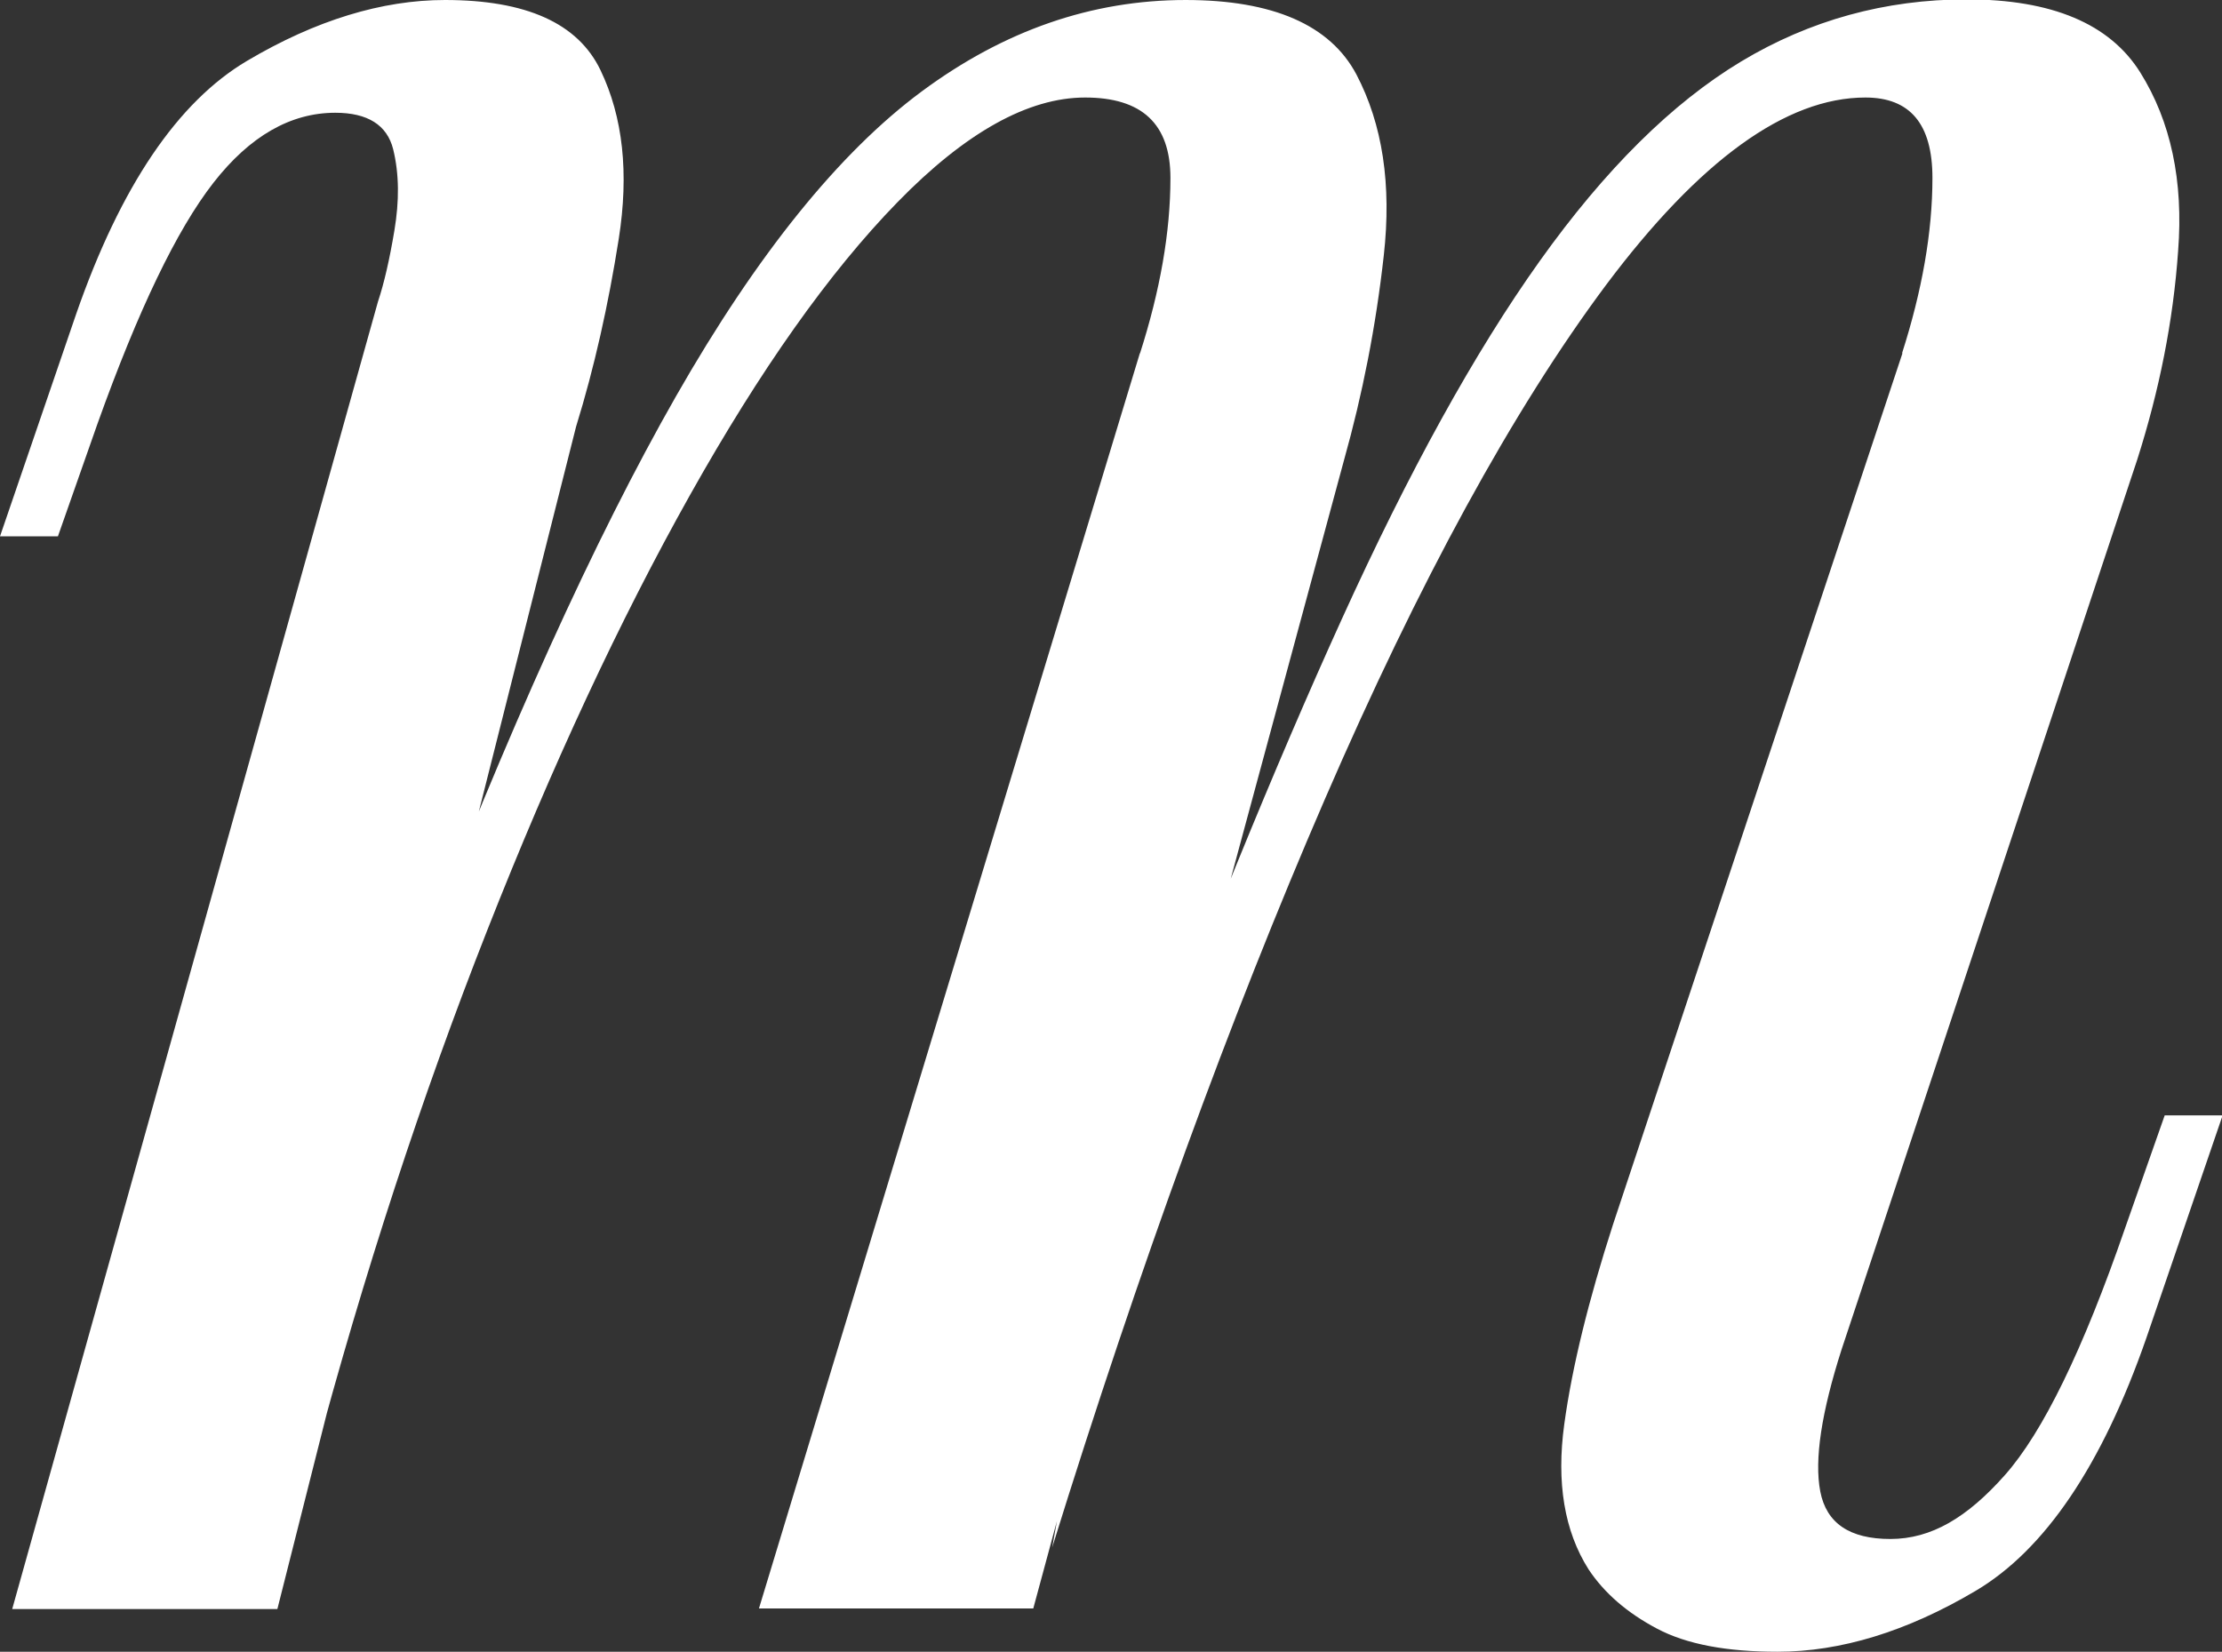 <?xml version="1.0" encoding="UTF-8"?><svg id="_レイヤー_2" xmlns="http://www.w3.org/2000/svg" width="36.45" height="27.1"><rect width="100%" height="100%" fill="#333333" stroke="none"/><defs><style>.cls-1{fill:#fff;stroke-width:0px;}</style></defs><g id="_枠"><path class="cls-1" d="m4.55,26.4H.2L6.2,4.95c.1-.3.19-.69.27-1.17s.08-.92-.02-1.33c-.1-.4-.42-.6-.95-.6-.73,0-1.4.38-2,1.15-.6.77-1.23,2.08-1.9,3.95l-.65,1.85h-.95l1.25-3.65c.73-2.1,1.67-3.48,2.8-4.15,1.13-.67,2.22-1,3.25-1,1.33,0,2.18.38,2.55,1.15s.47,1.69.3,2.77c-.17,1.08-.4,2.11-.7,3.08l-4.9,19.4ZM18.7,5.8c.33-1.03.5-1.99.5-2.88s-.47-1.32-1.4-1.32-1.96.57-3.08,1.72-2.25,2.75-3.4,4.8c-1.15,2.05-2.26,4.43-3.33,7.15-1.07,2.72-2.02,5.62-2.85,8.73l1.65-8c1.53-4,2.97-7.17,4.3-9.5,1.33-2.33,2.68-4,4.03-5s2.79-1.5,4.33-1.5c1.43,0,2.37.41,2.8,1.22.43.82.58,1.81.45,2.97-.13,1.17-.35,2.28-.65,3.35l-5.1,18.85h-4.5l6.25-20.6Zm12.5,0c.33-1.03.5-1.99.5-2.88s-.37-1.32-1.1-1.32c-1.3,0-2.72,1.03-4.25,3.07-1.53,2.05-3.07,4.87-4.62,8.45-1.55,3.58-3.04,7.67-4.47,12.27l1.15-6.4c1.3-3.47,2.5-6.41,3.6-8.83,1.1-2.42,2.18-4.38,3.25-5.88,1.07-1.5,2.17-2.59,3.3-3.27,1.13-.68,2.37-1.02,3.7-1.02,1.4,0,2.35.4,2.85,1.2.5.8.71,1.78.62,2.93-.08,1.15-.31,2.29-.67,3.42l-4.85,14.6c-.33,1.03-.45,1.81-.35,2.33.1.52.48.78,1.15.78s1.26-.35,1.88-1.05c.62-.7,1.28-2.05,1.97-4.05l.65-1.85h.95l-1.25,3.65c-.73,2.1-1.67,3.48-2.8,4.15-1.13.67-2.22,1-3.25,1-.83,0-1.49-.12-1.98-.38s-.86-.58-1.12-.97c-.4-.63-.53-1.43-.4-2.38.13-.95.4-2.04.8-3.28l4.75-14.3Z"/></g></svg>